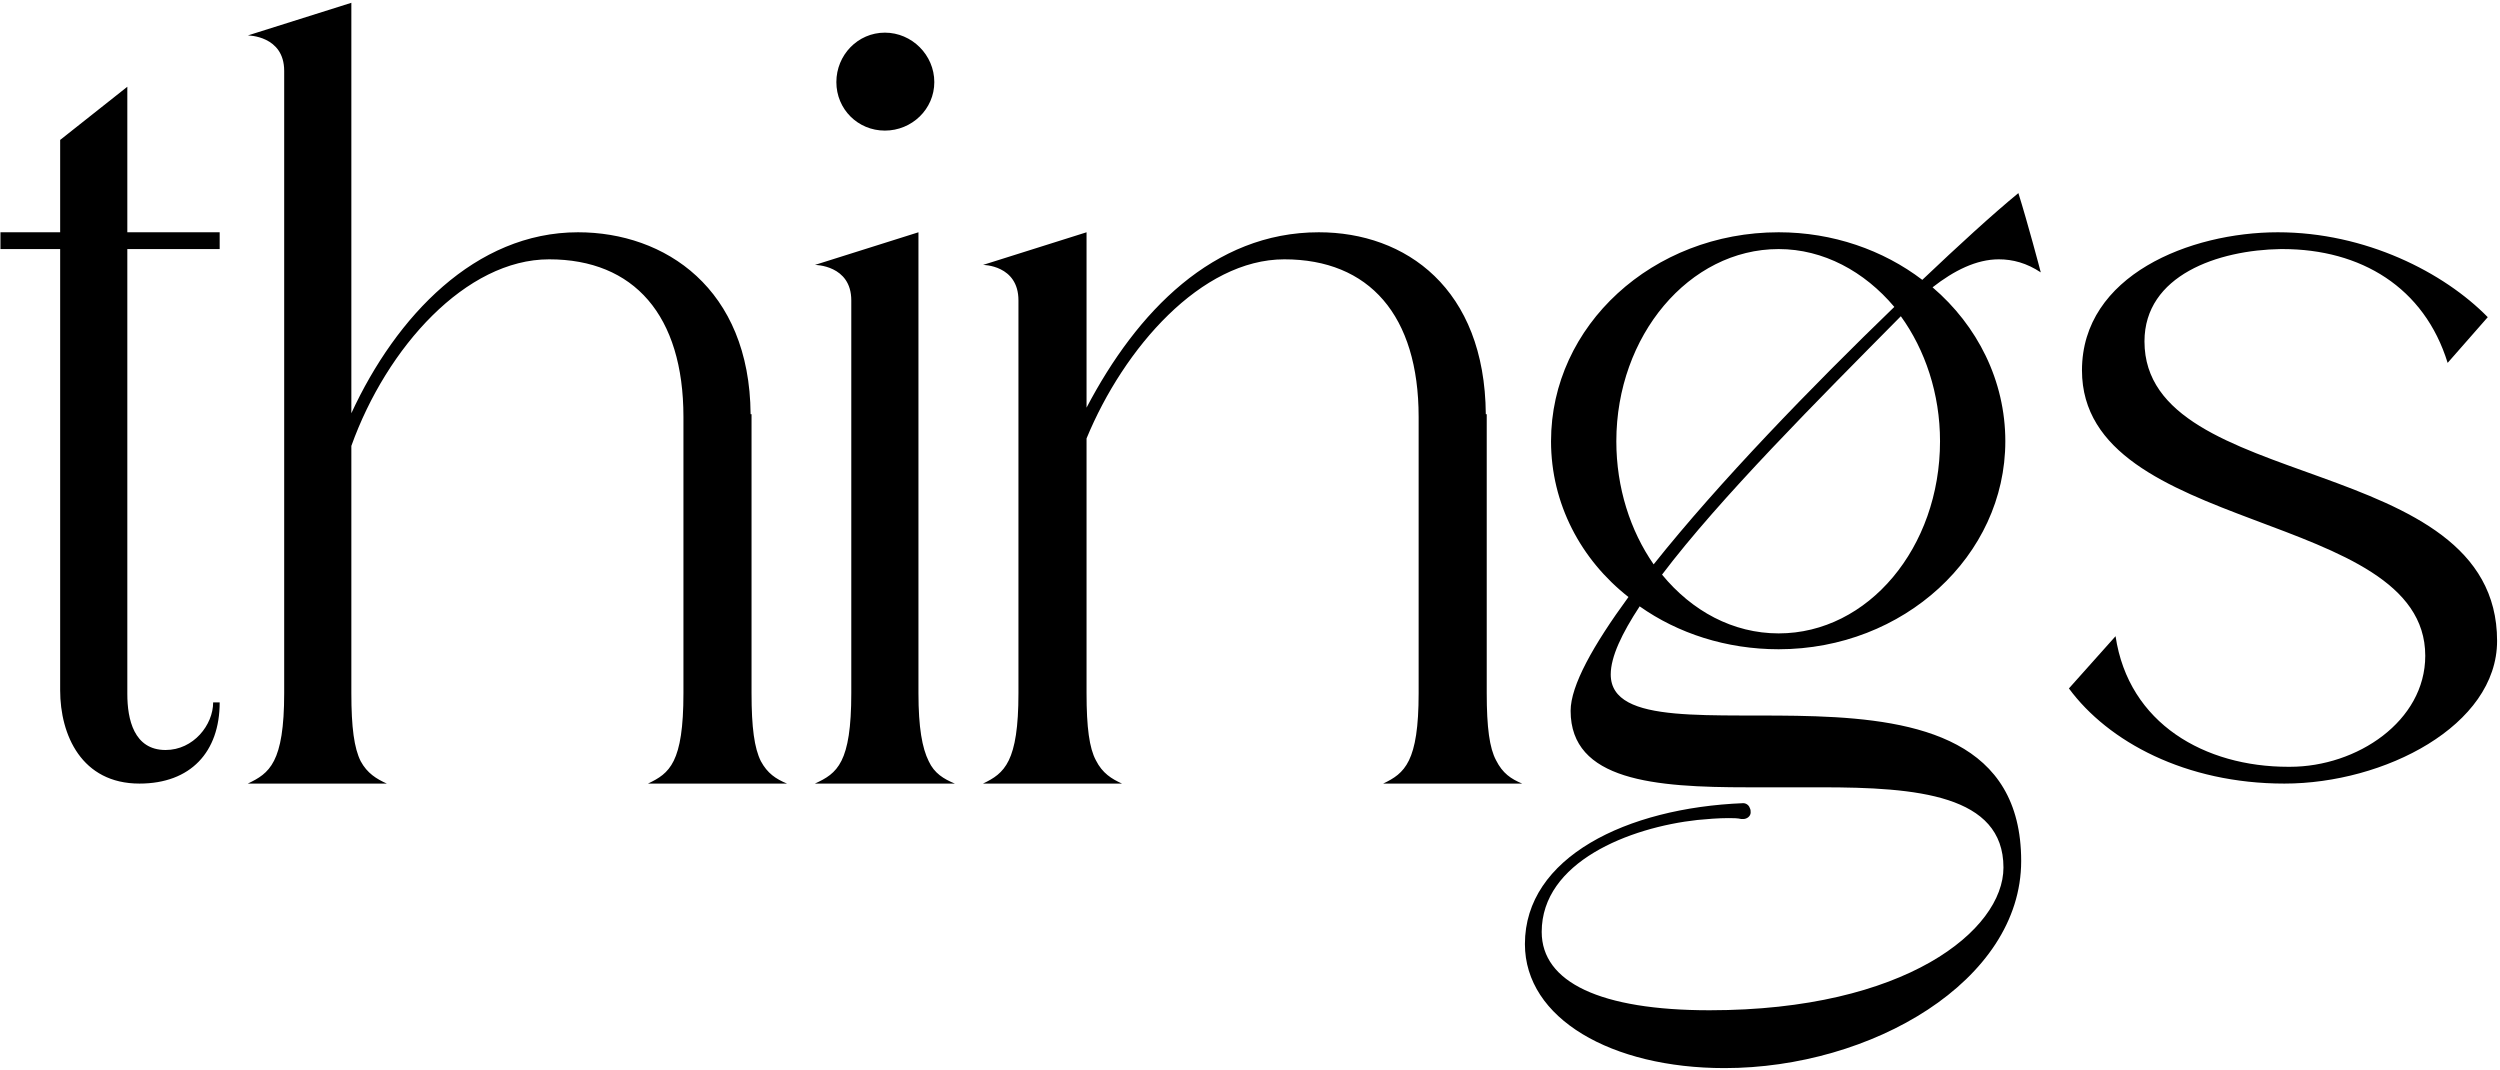 <svg width="804" height="344" viewBox="0 0 804 344" fill="none" xmlns="http://www.w3.org/2000/svg">
<path d="M40.948 80.1V223.2C40.948 231.3 43.048 241.2 53.248 241.2C62.248 241.2 68.548 233.1 68.548 225.9H70.648C70.648 241.8 61.348 252 44.848 252C26.248 252 19.348 236.4 19.348 222V80.1H0.148V74.7H19.348V45L40.948 27.9V74.7H70.648V80.1H40.948ZM253.095 252H208.395C215.295 248.7 219.795 245.4 219.795 222.9V134.1C219.795 101.4 203.895 83.4 176.595 83.4C149.895 83.4 124.395 111.6 112.995 143.4V222.9C112.995 234 113.895 240.6 115.995 244.8C118.095 248.7 121.095 250.5 124.395 252H79.695C86.595 248.7 91.395 245.4 91.395 222.9V22.8C91.395 11.4 79.695 11.4 79.695 11.4L112.995 0.9V132.9C127.395 101.7 152.895 74.7 185.895 74.7C213.795 74.7 241.095 92.7 241.395 133.2H241.695V222.9C241.695 234 242.595 240.6 244.695 244.8C246.795 248.7 249.495 250.5 253.095 252ZM273.774 96.6C273.774 85.2 262.074 85.2 262.074 85.2L295.374 74.7V222.9C295.374 234 296.574 240.6 298.674 244.8C300.474 248.7 303.474 250.5 307.074 252H262.074C269.274 248.7 273.774 245.4 273.774 222.9V96.6ZM300.474 26.4C300.474 35.1 293.274 42 284.574 42C275.874 42 268.974 35.1 268.974 26.4C268.974 17.7 275.874 10.5 284.574 10.5C293.274 10.5 300.474 17.7 300.474 26.4ZM489.533 252H444.833C451.733 248.7 456.233 245.1 456.233 222.9V134.1C456.233 101.4 440.333 83.4 413.033 83.4C386.333 83.4 361.433 111.9 349.433 141V222.9C349.433 234 350.333 240.6 352.433 244.5C354.533 248.7 357.533 250.5 360.833 252H316.133C323.033 248.7 327.533 245.1 327.533 222.9V96.6C327.533 85.2 316.133 85.2 316.133 85.2L349.433 74.7V131.1C365.633 100.2 390.233 74.7 424.133 74.7C452.033 74.7 477.533 92.7 477.833 133.2H478.133V222.9C478.133 234 479.033 240.6 481.133 244.5C483.233 248.7 485.933 250.5 489.533 252ZM518.012 216.9C518.012 250.2 650.012 199.5 650.012 276.9C650.012 315.6 601.712 343.5 554.612 343.5C518.312 343.5 490.412 327.6 490.412 303.6C490.412 275.7 523.112 259.8 560.612 258.3C561.512 258.3 562.412 258.9 562.712 259.8C563.012 260.4 563.012 260.7 563.012 261.3C563.012 262.5 561.812 263.4 560.612 263.4H560.012C558.812 263.1 557.312 263.1 555.812 263.1C552.812 263.1 548.912 263.4 545.912 263.7C524.012 266.1 495.812 277.2 495.812 299.7C495.812 315.9 514.712 324.9 549.812 324.9C612.812 324.9 644.312 299.1 644.312 279C644.312 255.6 616.412 253.2 585.812 253.2H562.112C532.112 253.2 505.112 251.1 505.112 228.6C505.112 220.5 512.312 207.6 523.712 192C508.412 180 498.812 162 498.812 141.9C498.812 104.7 531.512 74.7 572.012 74.7C589.412 74.7 605.612 80.4 618.212 90C629.912 78.9 640.712 69 649.112 62.1C652.112 71.7 656.012 86.4 656.312 87.6C651.812 84.6 647.312 83.4 642.812 83.4C635.612 83.4 628.412 87 621.512 92.4C635.912 104.7 644.912 122.4 644.912 141.9C644.912 178.8 612.212 208.8 572.012 208.8C555.212 208.8 539.612 203.7 527.312 195C521.612 203.7 518.012 211.2 518.012 216.9ZM572.012 203.7C600.812 203.7 623.912 176.1 623.912 141.9C623.912 126.6 619.112 112.5 611.312 101.7C584.612 128.7 553.112 160.2 534.512 184.8C544.112 196.5 557.312 203.7 572.012 203.7ZM519.812 141.9C519.812 156.9 524.312 170.7 531.812 181.5C552.812 155.1 582.812 124.2 609.212 98.7C599.612 87.3 586.412 80.1 572.012 80.1C543.212 80.1 519.812 108 519.812 141.9ZM689.663 109.8C689.663 159 803.063 144.9 803.063 206.1C803.063 233.4 766.763 252 734.663 252C702.863 252 677.963 238.5 665.363 221.4L680.363 204.6C684.563 232.8 709.163 246.6 735.863 246.6H736.463C758.063 246.6 779.963 231.9 779.963 210.9C779.963 163.5 669.563 172.2 669.563 119.1C669.563 88.5 704.363 74.7 732.563 74.7C760.763 74.7 785.963 87.6 800.063 102L787.163 116.7C779.663 92.4 759.263 80.1 734.063 80.1H733.463C713.363 80.4 689.663 88.5 689.663 109.8Z" fill="black"/>
</svg>
